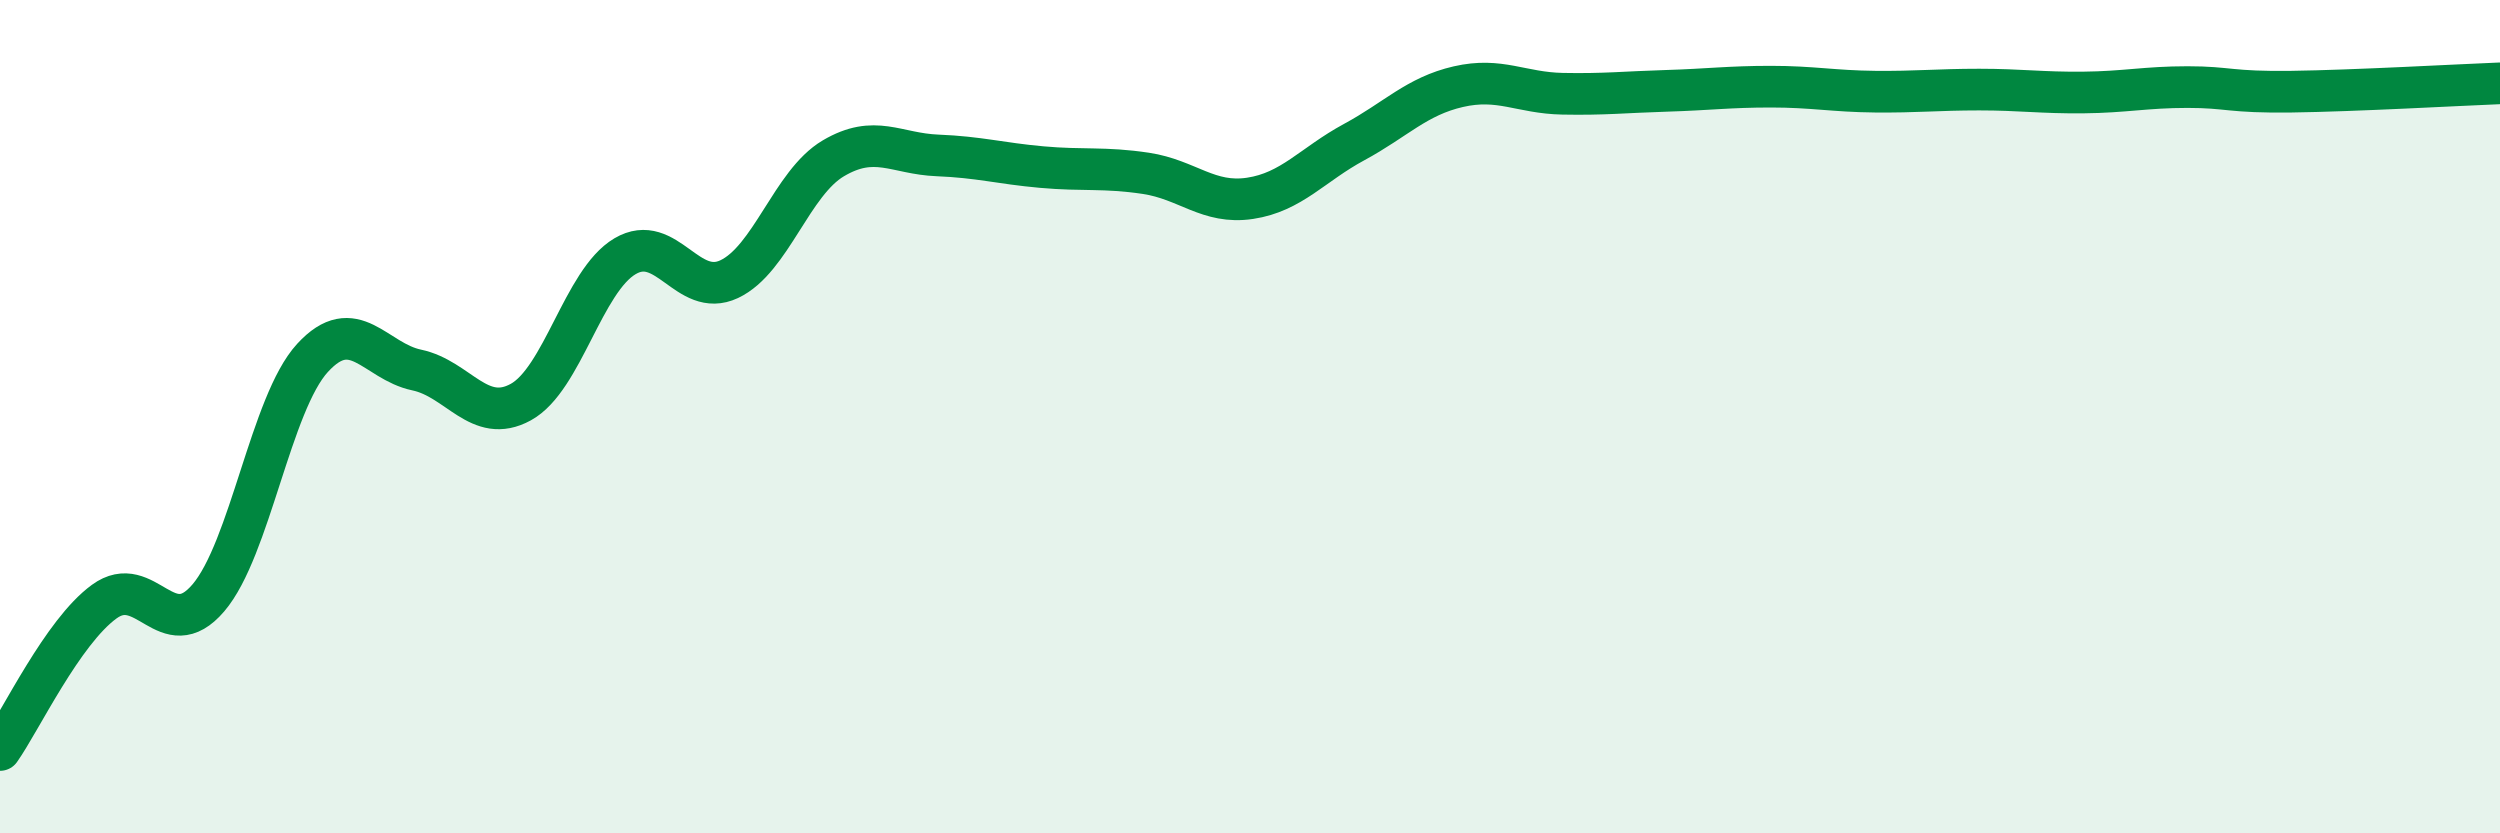 
    <svg width="60" height="20" viewBox="0 0 60 20" xmlns="http://www.w3.org/2000/svg">
      <path
        d="M 0,18 C 0.5,17.29 1.5,15.17 2.5,14.44 C 3.5,13.71 4,15.52 5,14.35 C 6,13.18 6.5,9.68 7.5,8.59 C 8.5,7.5 9,8.67 10,8.88 C 11,9.09 11.5,10.2 12.5,9.65 C 13.5,9.1 14,6.74 15,6.15 C 16,5.56 16.5,7.17 17.5,6.7 C 18.5,6.23 19,4.39 20,3.8 C 21,3.21 21.5,3.69 22.5,3.73 C 23.5,3.77 24,3.92 25,4.01 C 26,4.1 26.5,4.01 27.5,4.16 C 28.5,4.31 29,4.91 30,4.76 C 31,4.61 31.5,3.95 32.5,3.41 C 33.5,2.87 34,2.31 35,2.08 C 36,1.85 36.5,2.23 37.5,2.25 C 38.5,2.27 39,2.21 40,2.18 C 41,2.15 41.5,2.08 42.5,2.08 C 43.5,2.08 44,2.19 45,2.2 C 46,2.21 46.5,2.15 47.5,2.15 C 48.5,2.15 49,2.23 50,2.22 C 51,2.21 51.5,2.09 52.5,2.09 C 53.5,2.09 53.5,2.22 55,2.2 C 56.5,2.18 59,2.04 60,2L60 20L0 20Z"
        fill="#008740"
        opacity="0.1"
        stroke-linecap="round"
        stroke-linejoin="round"
      />
      <path
        d="M 0,18 C 0.5,17.29 1.5,15.17 2.5,14.44 C 3.5,13.71 4,15.52 5,14.35 C 6,13.18 6.5,9.68 7.5,8.59 C 8.5,7.5 9,8.67 10,8.88 C 11,9.09 11.5,10.2 12.5,9.65 C 13.5,9.1 14,6.74 15,6.15 C 16,5.56 16.5,7.17 17.5,6.7 C 18.5,6.23 19,4.39 20,3.8 C 21,3.21 21.5,3.69 22.5,3.73 C 23.5,3.77 24,3.92 25,4.01 C 26,4.1 26.5,4.01 27.5,4.16 C 28.5,4.31 29,4.91 30,4.76 C 31,4.61 31.5,3.95 32.5,3.41 C 33.5,2.87 34,2.31 35,2.08 C 36,1.85 36.5,2.23 37.5,2.25 C 38.5,2.27 39,2.21 40,2.18 C 41,2.15 41.5,2.08 42.5,2.08 C 43.5,2.08 44,2.19 45,2.2 C 46,2.21 46.5,2.15 47.5,2.15 C 48.5,2.15 49,2.23 50,2.22 C 51,2.21 51.5,2.09 52.5,2.09 C 53.5,2.09 53.5,2.22 55,2.2 C 56.5,2.18 59,2.04 60,2"
        stroke="#008740"
        stroke-width="1"
        fill="none"
        stroke-linecap="round"
        stroke-linejoin="round"
      />
    </svg>
  